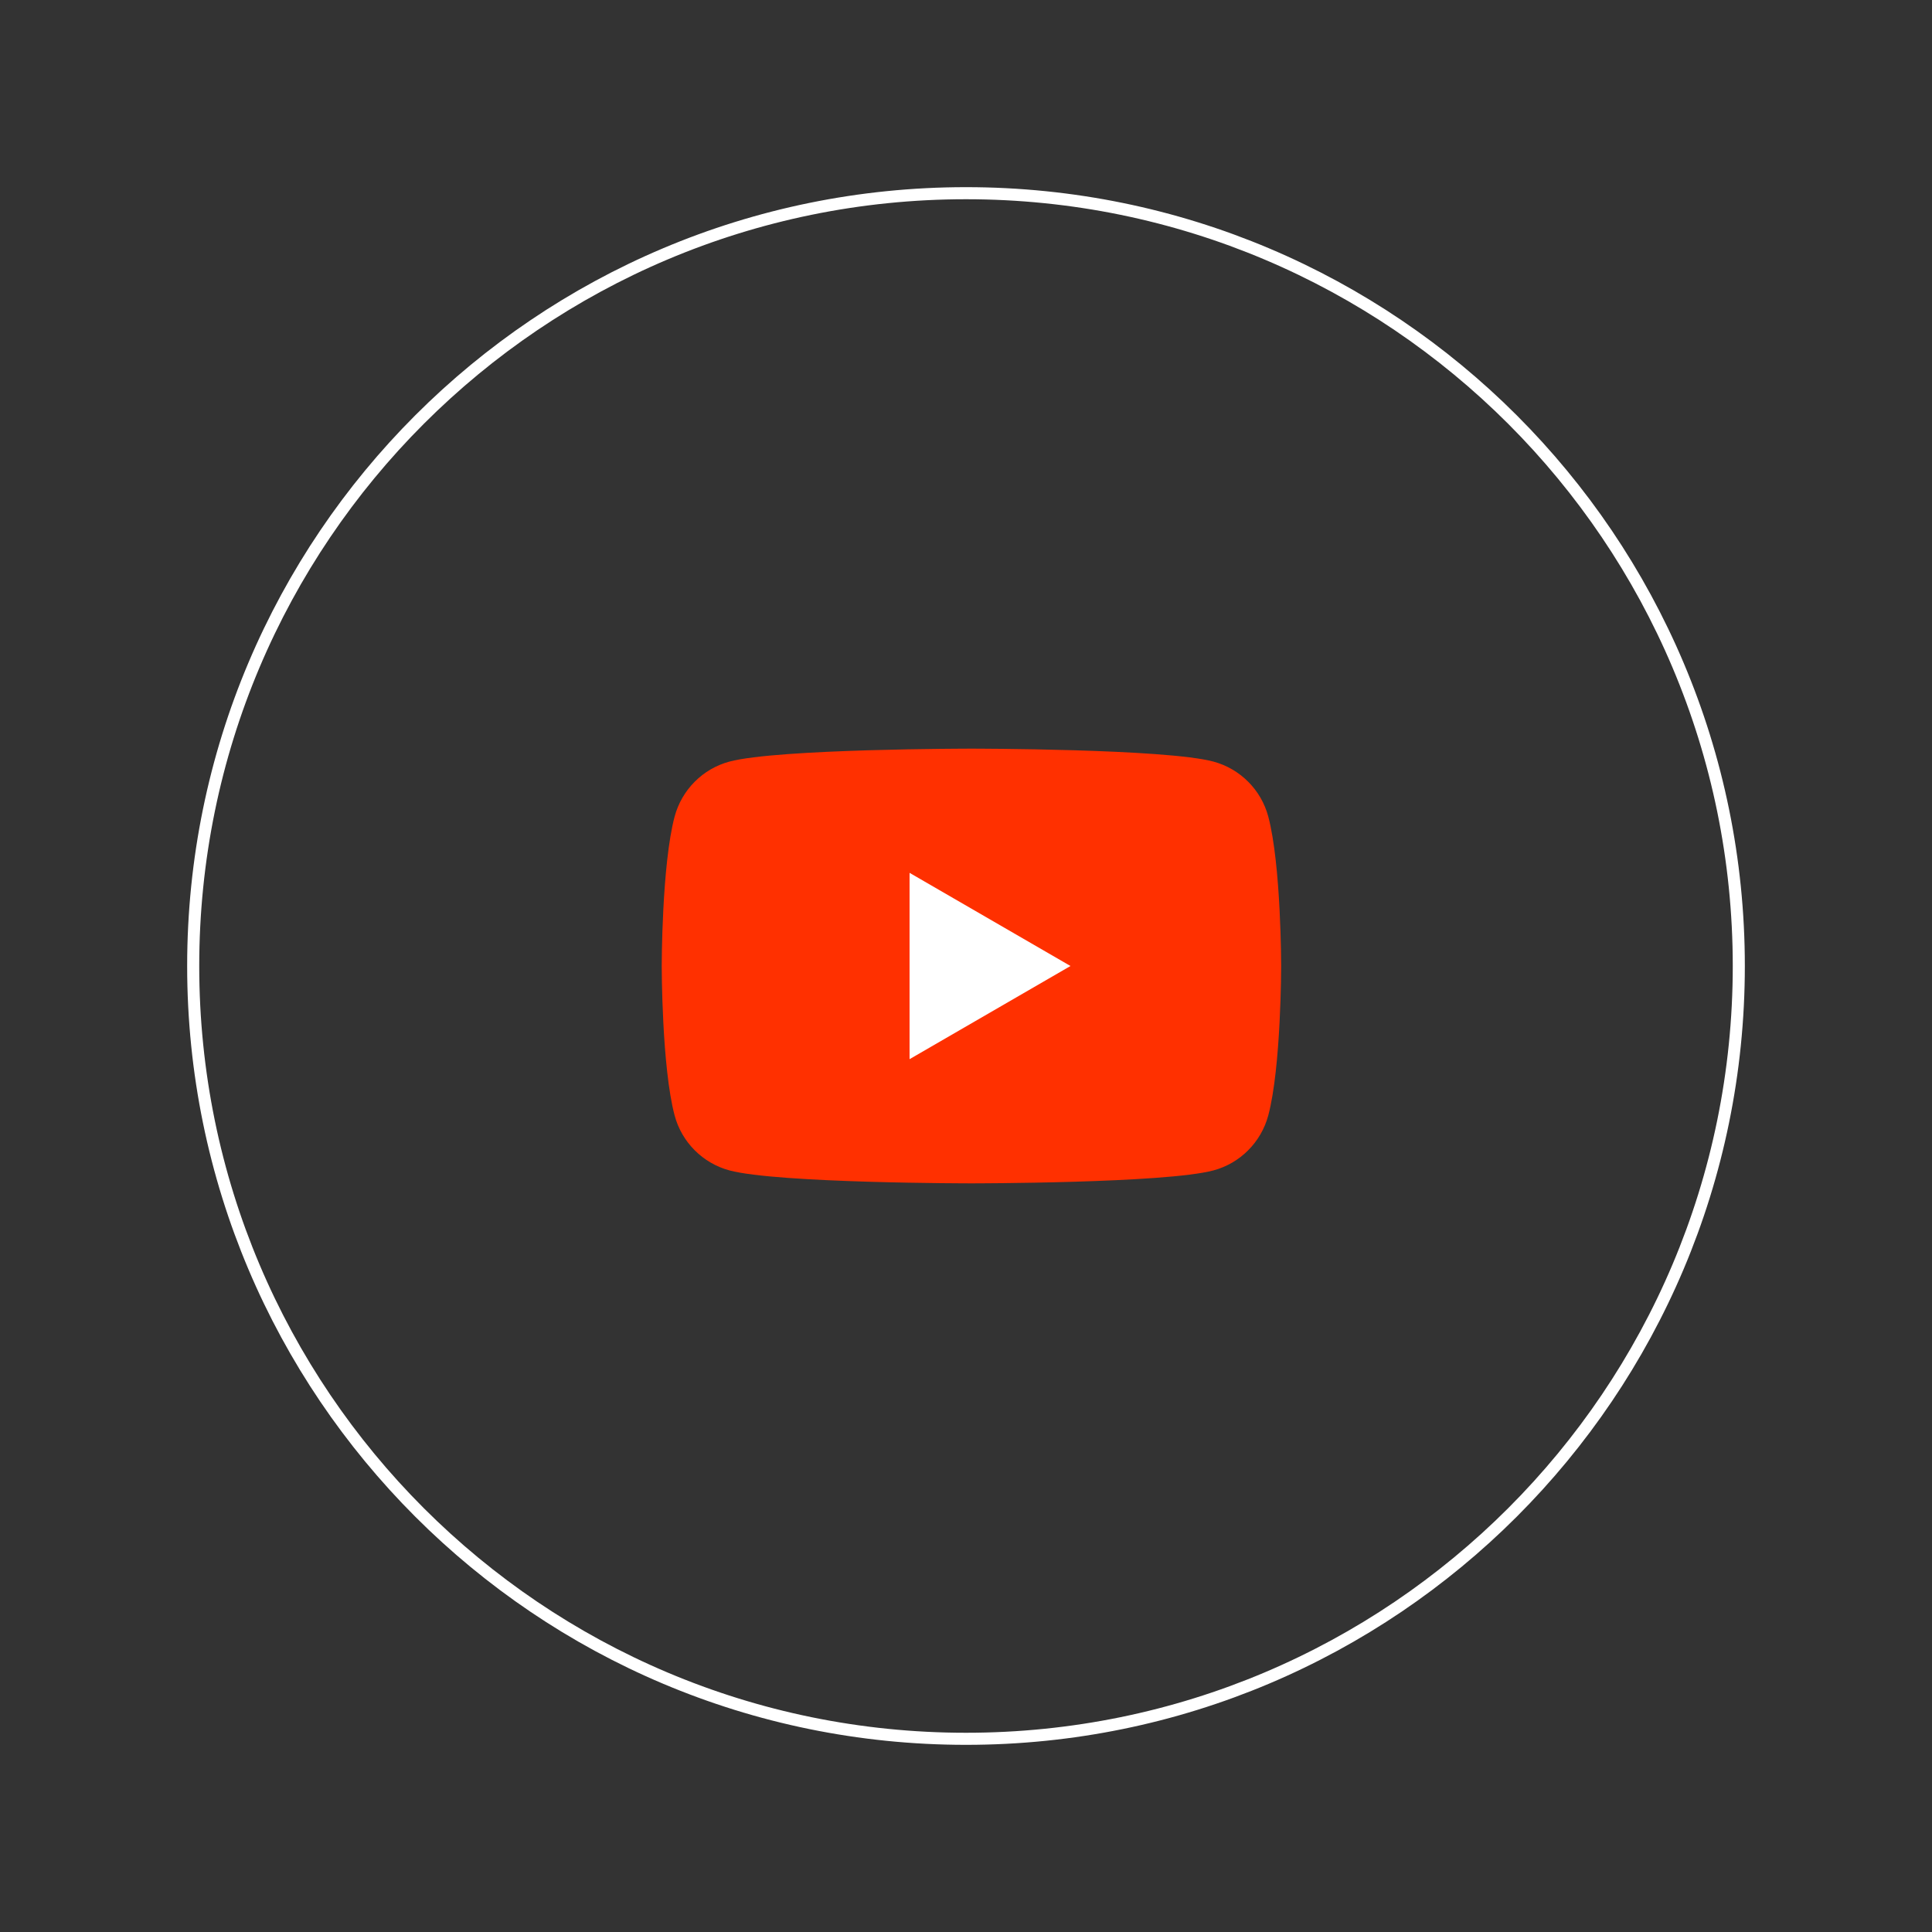 <svg width="160" height="160" viewBox="0 0 160 160" fill="none" xmlns="http://www.w3.org/2000/svg">
<rect x="0" y="0" width="160" height="160" fill="#333333" stroke="none"/>
<path d="M80 144C115.346 144 144 115.346 144 80C144 44.654 115.346 16 80 16C44.654 16 16 44.654 16 80C16 115.346 44.654 144 80 144Z" stroke="white"/>
<path d="M105.032 67.621C104.444 65.412 102.706 63.669 100.494 63.072C96.495 62 80.451 62 80.451 62C80.451 62 64.415 62 60.407 63.072C58.204 63.661 56.466 65.404 55.87 67.621C54.801 71.63 54.801 80 54.801 80C54.801 80 54.801 88.37 55.87 92.379C56.458 94.588 58.196 96.331 60.407 96.928C64.415 98 80.451 98 80.451 98C80.451 98 96.495 98 100.494 96.928C102.698 96.339 104.436 94.597 105.032 92.379C106.101 88.37 106.101 80 106.101 80C106.101 80 106.101 71.63 105.032 67.621Z" fill="#FF3000"/>
<path d="M75.326 87.716L88.653 80L75.326 72.285V87.716Z" fill="white"/>
</svg>
